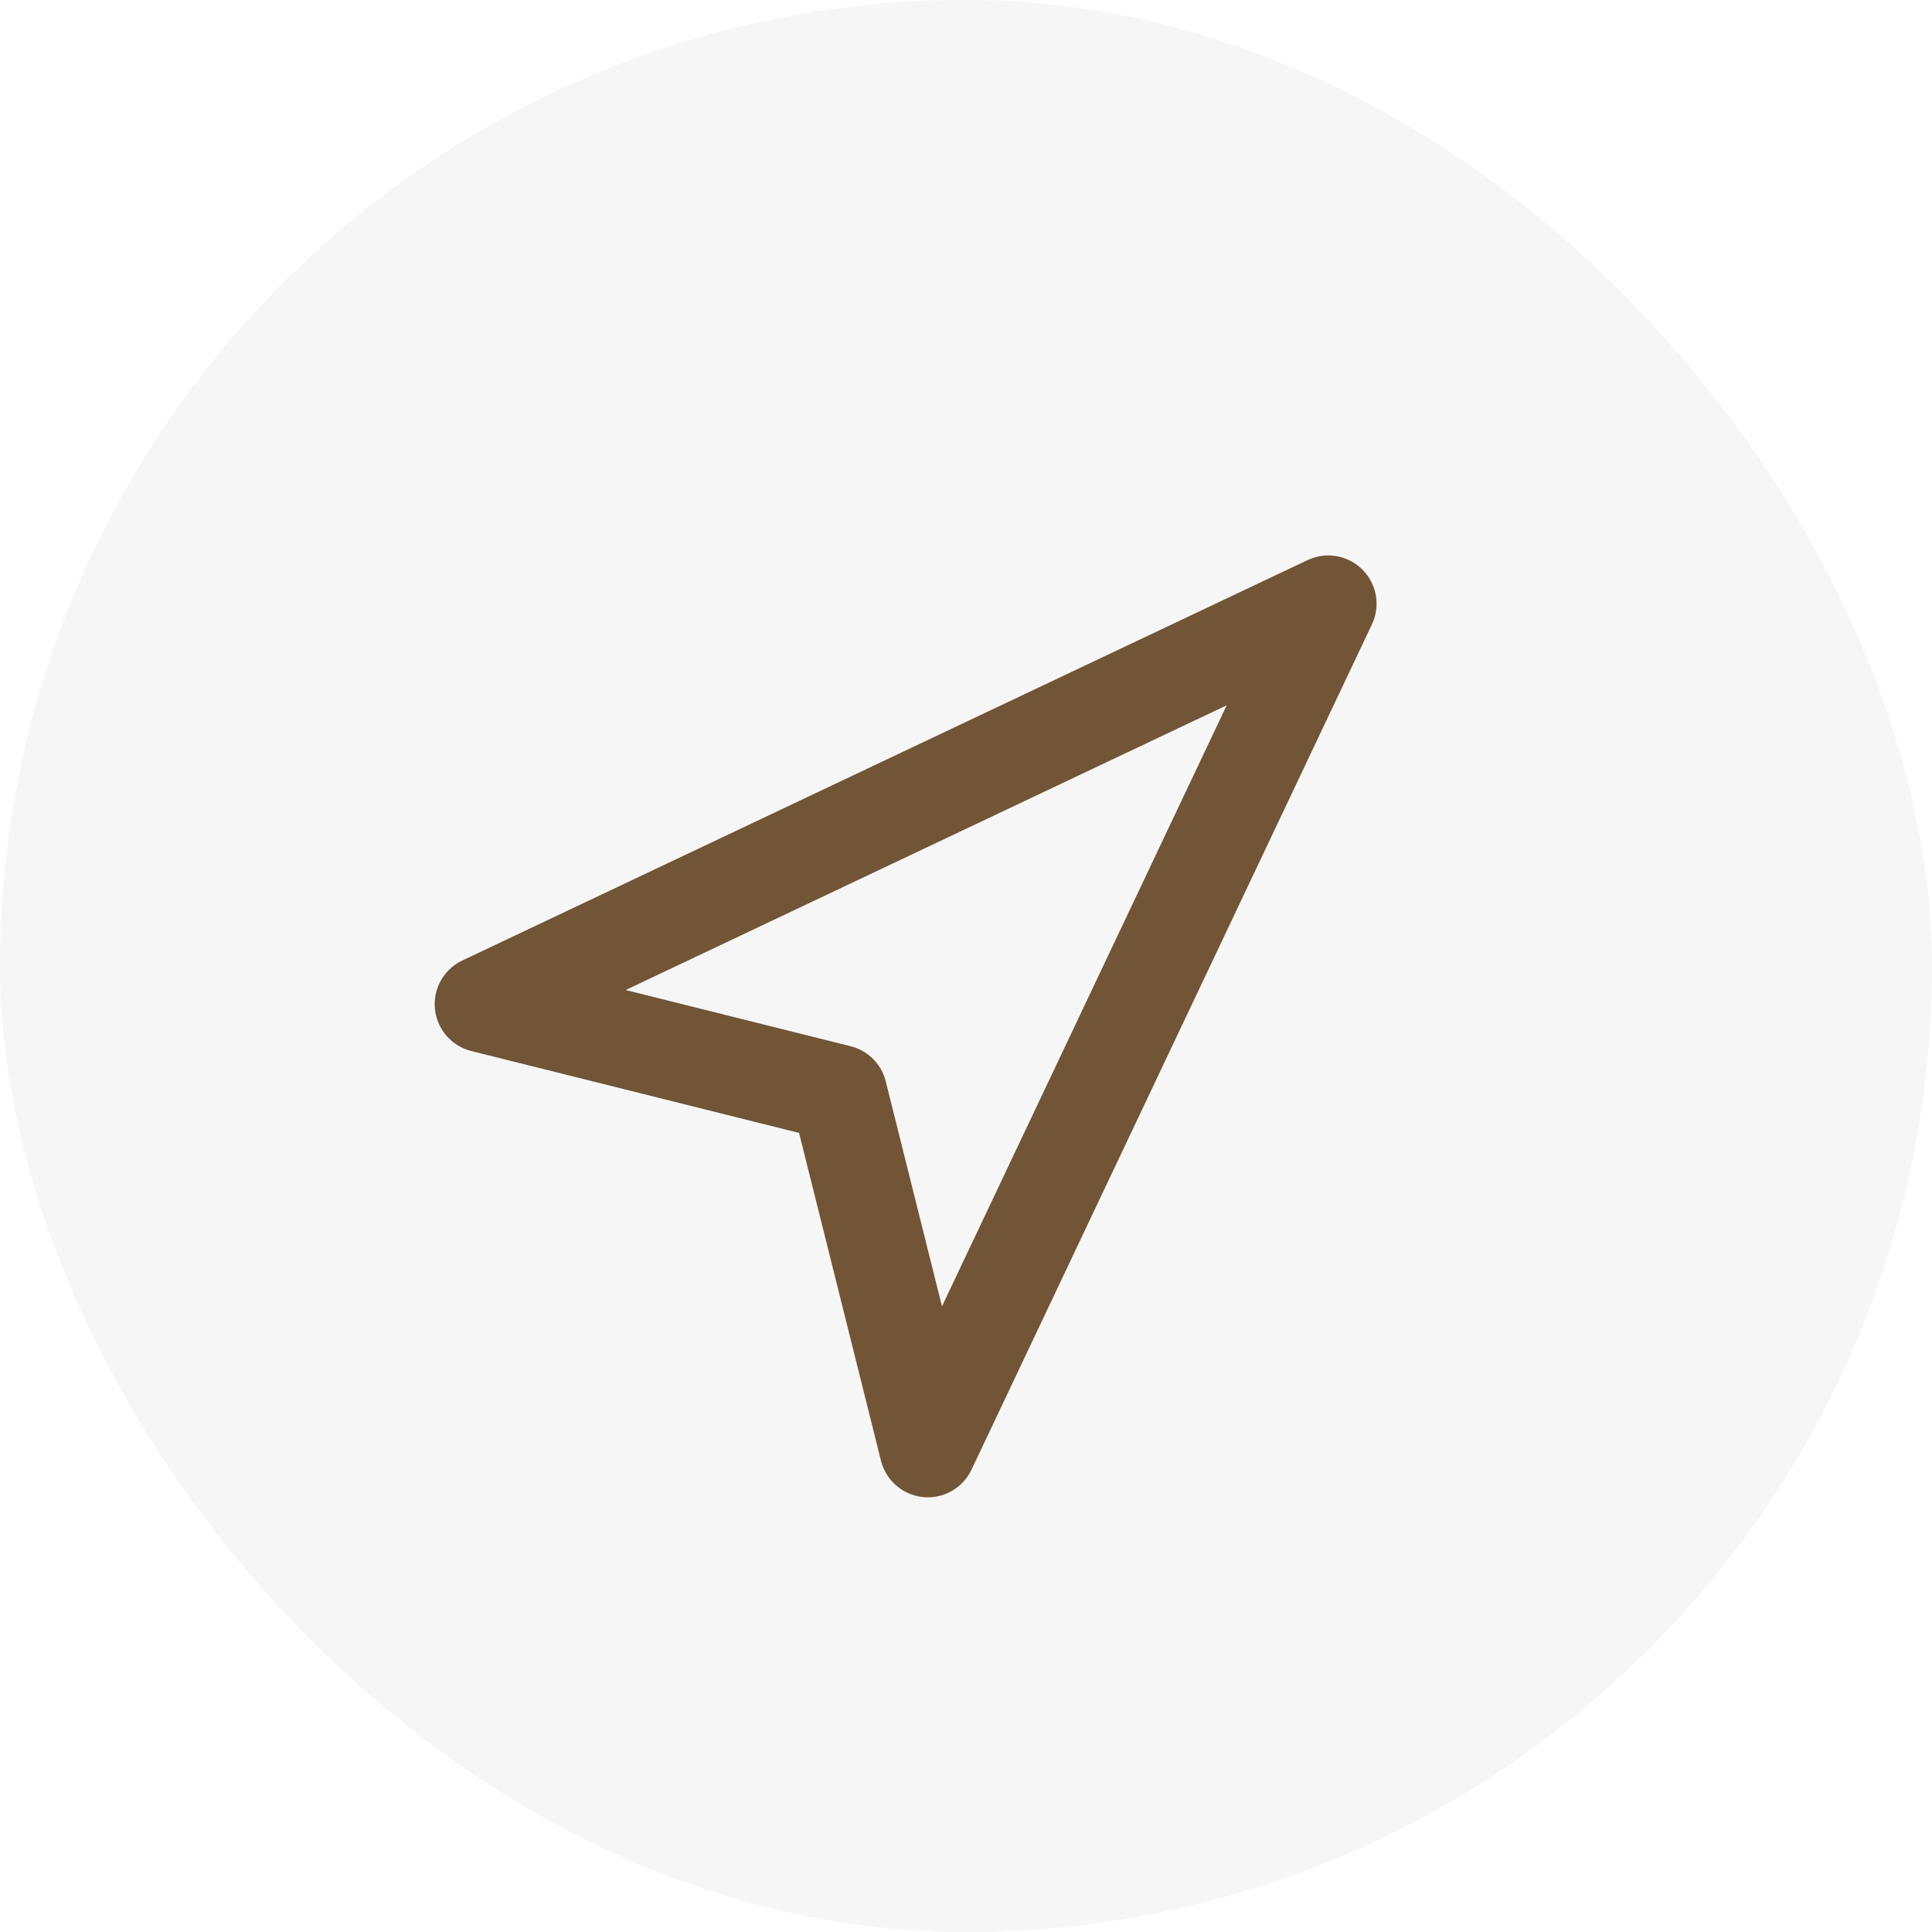 <svg width="32" height="32" viewBox="0 0 32 32" fill="none" xmlns="http://www.w3.org/2000/svg">
<rect width="32" height="32" rx="16" fill="#312A23" fill-opacity="0.04"/>
<path d="M8 16.632L22 10L15.368 24L13.895 18.105L8 16.632Z" stroke="#725436" stroke-width="1.6" stroke-linecap="round" stroke-linejoin="round"/>
</svg>
